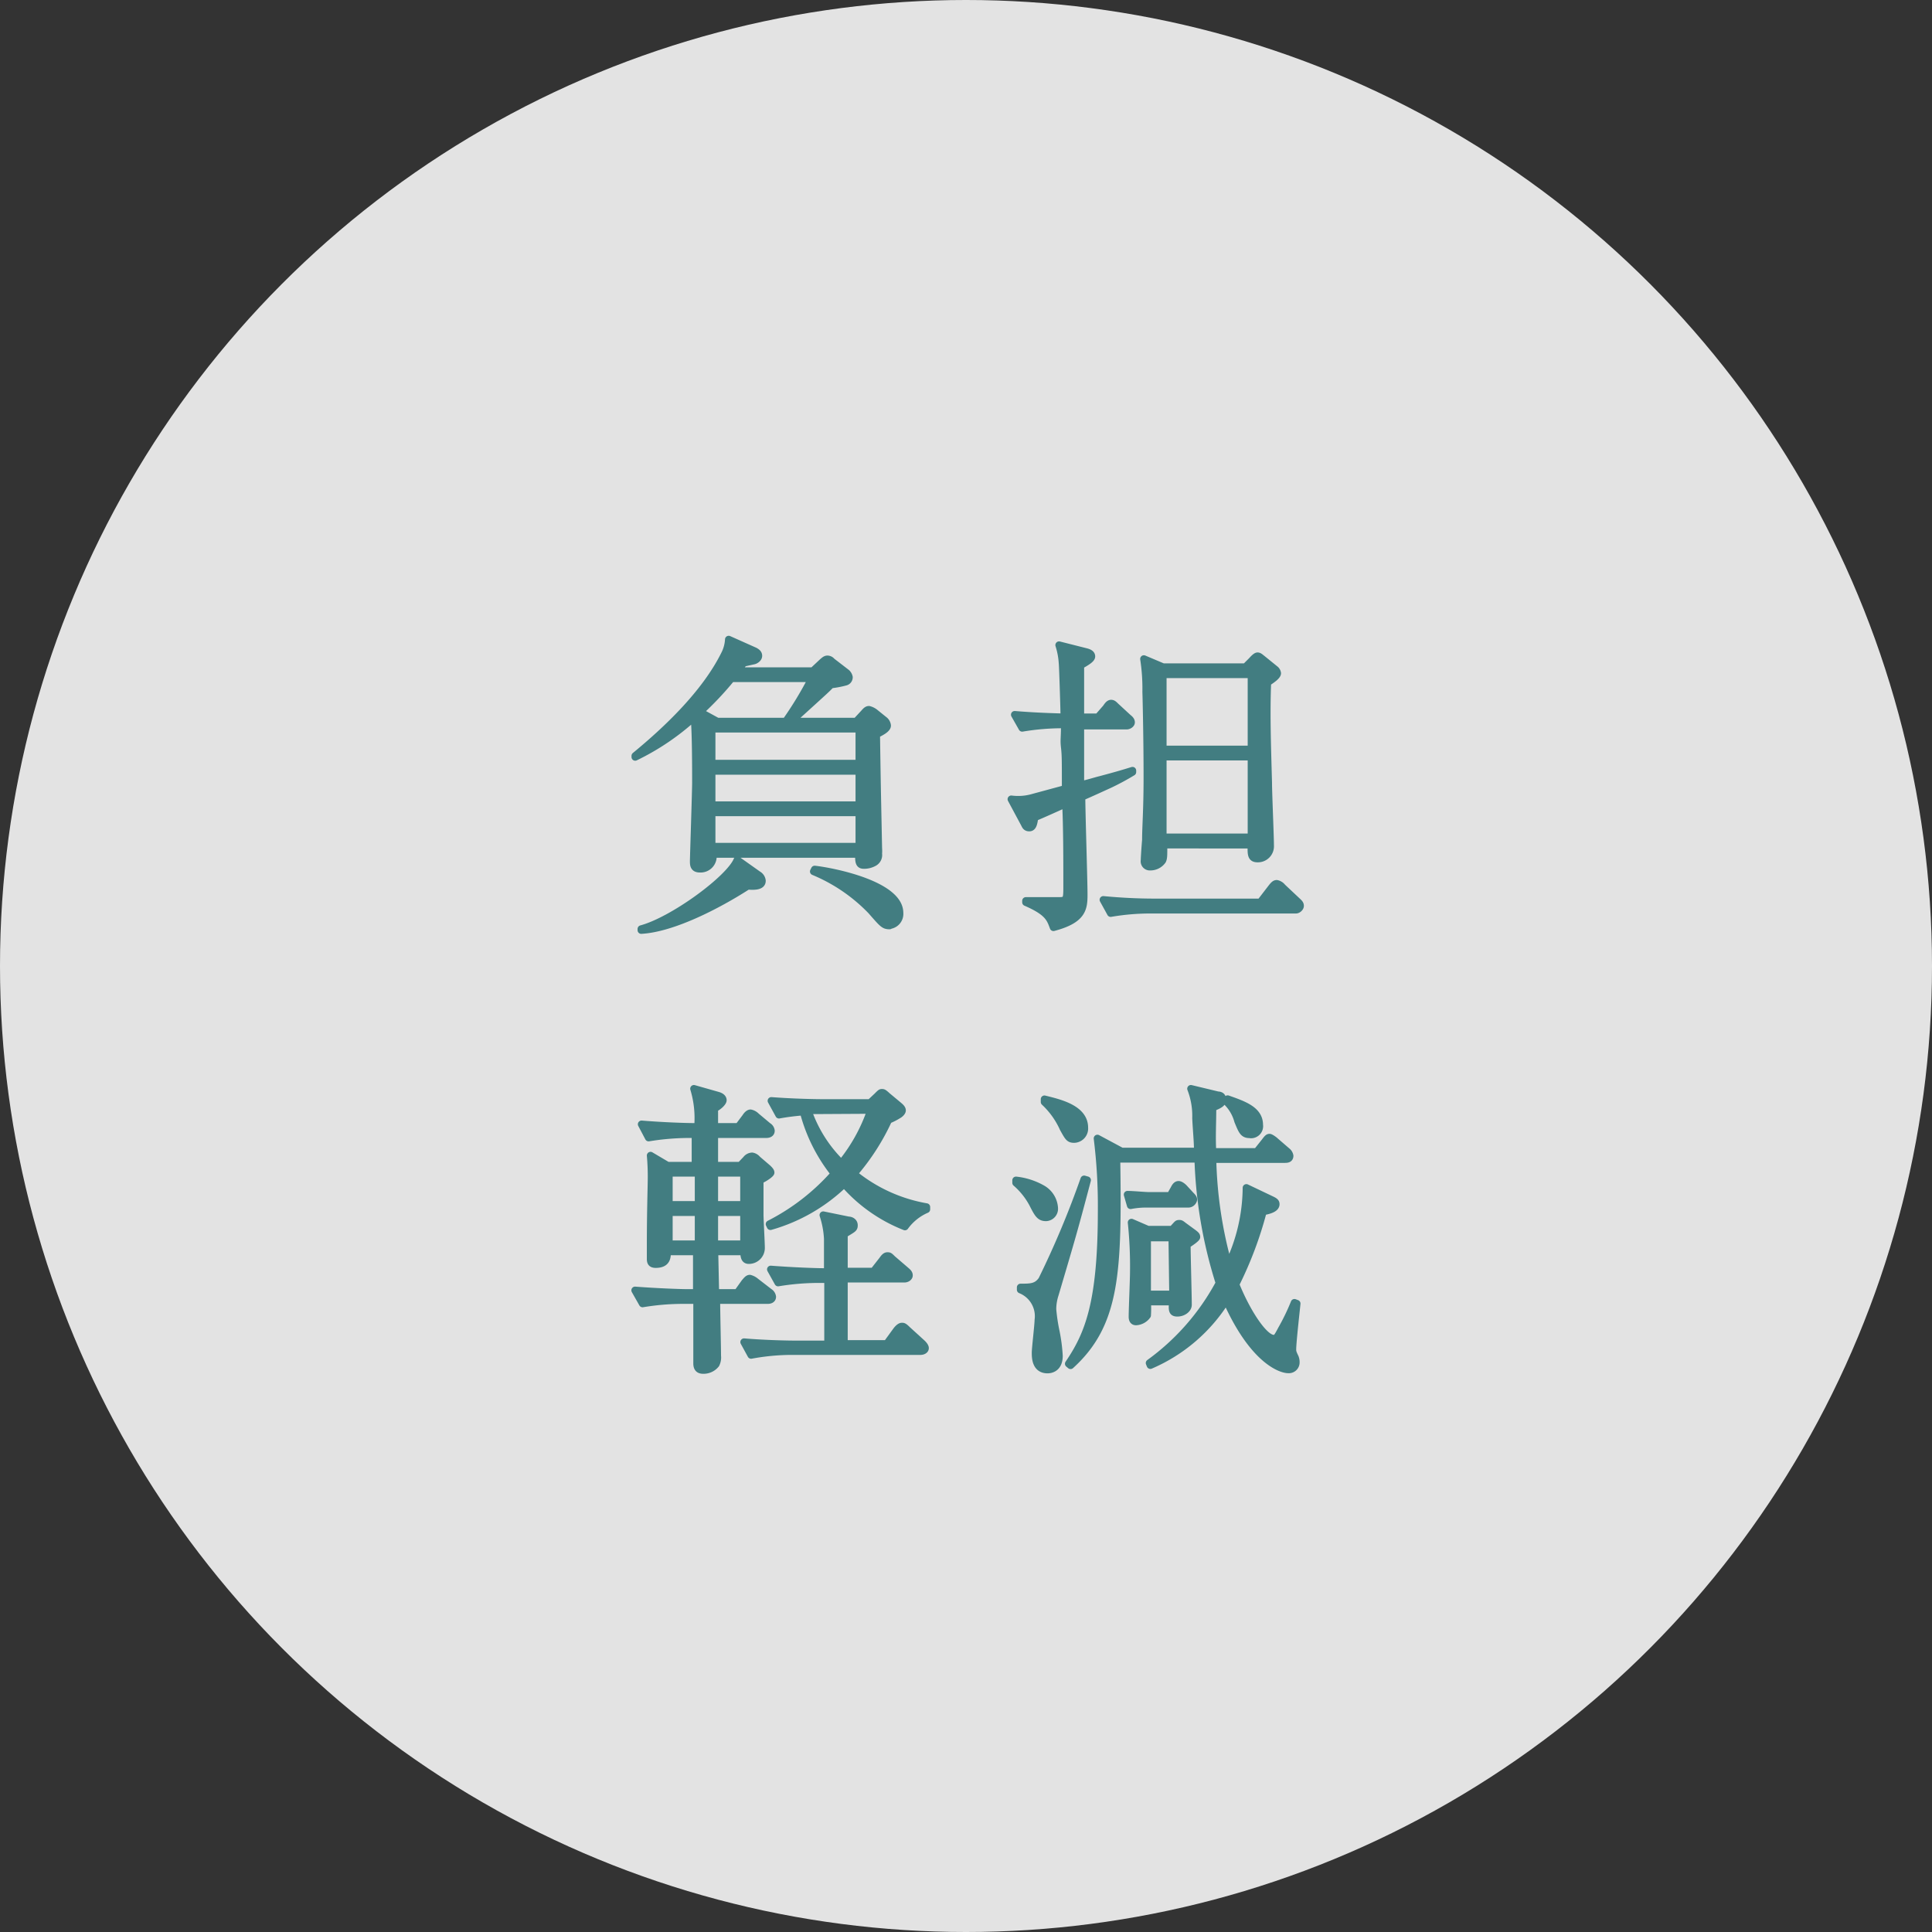 <svg xmlns="http://www.w3.org/2000/svg" viewBox="0 0 131 131"><rect x="0" y="0" width="131" height="131" fill="#333333" stroke="none"/><defs><style>.cls-1{fill:#fff;opacity:0.86;}.cls-2{fill:#427d81;stroke:#427d81;stroke-linecap:round;stroke-linejoin:round;stroke-width:0.5px;}</style></defs><g id="レイヤー_2" data-name="レイヤー 2"><g id="img"><circle class="cls-1" cx="65.5" cy="65.5" r="65.5"/><path class="cls-2" d="M59.42,49.8c.06,4.16.08,4.62.14,7.71a2.36,2.36,0,0,1,0,.38.58.58,0,0,1-.27.58,1.39,1.39,0,0,1-.69.19c-.27,0-.4-.08-.36-.75H48.33a.84.84,0,0,1-.88,1c-.42,0-.42-.29-.42-.52s.15-4.77.15-5.31c0-.87,0-3.68-.11-4.46a16.71,16.71,0,0,1-4,2.71v-.08c2.12-1.74,4.75-4.22,6.07-6.89a2.49,2.49,0,0,0,.27-1l1.77.79c.12.07.25.15.25.32s-.21.31-.34.33l-.67.15-.42.55h5.12l.65-.61c.13-.11.21-.19.34-.19a.39.39,0,0,1,.29.15l1,.77a.56.56,0,0,1,.17.3.32.32,0,0,1-.23.31,6.65,6.65,0,0,1-1,.19c-.25.27-.42.42-1.83,1.7l-.88.8h4.43l.53-.57c.12-.14.21-.23.33-.23a1.1,1.1,0,0,1,.44.23l.57.46a.55.55,0,0,1,.23.38C60.17,49.42,59.75,49.63,59.42,49.8ZM50.7,60.07c-2.08,1.34-5.1,2.88-7.22,3l0-.08c2.14-.57,6-3.4,6.51-4.68l1.41,1a.54.54,0,0,1,.27.4C51.69,60.15,51,60.09,50.7,60.07ZM49.59,46a22.15,22.15,0,0,1-2.14,2.27l1.19.65h4.64A24.37,24.37,0,0,0,55.05,46Zm8.67,3.42h-10v2.35h10Zm0,2.86h-10v2.31h10Zm0,2.81h-10V57.4h10Zm2.06,7.67c-.38,0-.46-.11-1.24-1a11.56,11.56,0,0,0-3.91-2.67l.07-.14C56.56,59.1,61,60,61,61.9A.78.78,0,0,1,60.32,62.74Z"/><path class="cls-2" d="M75.21,53.2c-.42.19-1.24.57-1.87.84,0,1.05.15,5.67.15,6.62s-.09,1.7-2.06,2.22c-.23-.63-.38-1.05-1.87-1.7v-.1l2.25,0c.54,0,.54-.11.54-1.07,0-1.53,0-4-.08-5.52-.34.16-1.81.82-2.12.94-.06.46-.13.69-.36.69s-.27-.16-.33-.27l-.89-1.66a3.6,3.6,0,0,0,1.5-.12l2.18-.59c0-2,0-2.27-.06-2.81s0-.51,0-1.54a16.52,16.52,0,0,0-2.88.23l-.51-.9c.74.06,1.73.13,3.36.17,0-.48-.1-3.57-.12-3.65a5.08,5.08,0,0,0-.23-1.24l1.82.46c.24.06.38.15.38.31s-.27.34-.75.61c0,.55,0,3,0,3.51h1.19L75,48c.08-.11.19-.3.34-.3s.23.13.37.25l.78.72c.13.1.21.19.21.31s-.17.23-.31.23H73.26c0,1.09,0,1.22,0,2,0,1.15,0,1.28,0,2,.21,0,1.13-.29,1.32-.33,1.28-.34,1.72-.48,2.21-.63l0,.1A16.91,16.91,0,0,1,75.21,53.2Zm12.66,8.49H78a15.84,15.84,0,0,0-2.69.23l-.5-.91c1.15.11,2.33.17,3.48.17h7.17l.77-1c.15-.19.23-.26.34-.26a.65.65,0,0,1,.38.24l1,.94c.12.11.21.19.21.32S88,61.69,87.87,61.69ZM85.94,46.28c-.09,2.22,0,4.53.06,6.82,0,.65.13,3.63.13,4.22a.84.84,0,0,1-.86.9c-.44,0-.44-.29-.42-.94H78.9c0,.77,0,.9-.08,1.07a1,1,0,0,1-.82.42.37.37,0,0,1-.4-.44c0-.21.07-1.18.09-1.37,0-.92.1-2,.1-4.28,0-2.46-.06-5.19-.08-5.77a13.11,13.11,0,0,0-.15-2.23l1.3.55h5.59l.42-.42c.12-.13.29-.32.4-.32s.21.11.27.15l.9.73a.41.41,0,0,1,.17.28C86.61,45.83,86.23,46.09,85.94,46.28Zm-1.09-.55h-6v5.08h6Zm0,5.58h-6v5.46h6Z"/><path class="cls-2" d="M46.69,76.91a17.2,17.2,0,0,0-2.71.23l-.48-.91c1.58.13,3.09.17,3.49.17h.33a6.9,6.9,0,0,0-.27-2.58l1.62.46c.21.06.35.17.35.32s-.31.44-.58.56V76.4h1.63l.49-.65c.08-.13.21-.27.33-.27a.75.75,0,0,1,.38.21l.8.67a.42.42,0,0,1,.21.31c0,.19-.17.24-.32.24H48.44v.21c0,.65,0,1.28,0,1.91h1.76l.4-.42A.53.53,0,0,1,51,78.4a.59.59,0,0,1,.35.21l.7.6c.18.17.21.24.21.3s-.26.29-.74.52c0,.34,0,.53,0,2.31,0,.36.09,1.91.09,2.29a.83.83,0,0,1-.84.82c-.32,0-.32-.34-.32-.59h-2l.06,2.8H50l.5-.7c.11-.12.21-.27.34-.27a1,1,0,0,1,.4.21l.92.71a.45.45,0,0,1,.21.32c0,.19-.19.23-.31.23H48.58c0,.69.06,3.21.06,3.78a1,1,0,0,1-.1.56,1.06,1.06,0,0,1-.86.4c-.27,0-.42-.12-.42-.46,0-.1,0-.61,0-.69,0-.57,0-3.09,0-3.59h-1a16.56,16.56,0,0,0-2.69.23l-.51-.9c1.58.12,3.11.17,3.49.17h.69l0-2.8h-2c0,.36,0,.86-.78.86-.29,0-.35-.14-.35-.35s0-.91,0-1.05c0-2.1.06-3.93.06-4.31a16.23,16.23,0,0,0-.06-1.66l1.15.68h1.89c0-.34,0-1.89,0-2.12Zm.67,4.78,0-2.16h-2v2.16Zm0,2.67V82.2h-2v2.16Zm1.08-4.83v2.16h2V79.53Zm0,2.67c0,1.13,0,1.26,0,2.16h2V82.2Zm9.09.54c.17,0,.38.11.38.34s-.07.23-.68.61v2.52h2l.61-.78c.12-.17.21-.27.33-.27s.13,0,.34.21l.92.79c.13.11.21.19.21.32s-.16.23-.31.23h-4.1v4.41h2.9l.67-.92c.17-.21.28-.26.36-.26s.13,0,.36.23l1,.91s.21.19.21.33-.17.21-.31.21H53.64a15.22,15.22,0,0,0-2.71.26L50.45,91c1.57.13,3.09.15,3.49.15h2.2c0-.8,0-3.44,0-4.41h-.67a16.9,16.9,0,0,0-2.71.23l-.5-.9c1.57.12,3.1.17,3.5.17h.36c0-.36,0-1.94,0-2.25a6.16,6.16,0,0,0-.3-1.6Zm-5.23-8.1c1.57.12,3.09.14,3.49.14H59l.47-.44c.23-.23.25-.25.33-.25s.11,0,.36.23l.78.65c.08.07.23.19.23.32s-.19.27-.23.29a4.47,4.47,0,0,1-.7.36,15.38,15.38,0,0,1-2.35,3.65,10.67,10.67,0,0,0,4.93,2.25V82a3.54,3.54,0,0,0-1.46,1.17,10.66,10.66,0,0,1-4.12-2.9,11.82,11.82,0,0,1-5,2.88L52.17,83a14.83,14.83,0,0,0,4.41-3.42,11.34,11.34,0,0,1-2.1-4.2,16,16,0,0,0-1.66.21Zm3.19.65c-.15,0-.44,0-.71,0a9.14,9.14,0,0,0,2.27,3.59,11.65,11.65,0,0,0,2-3.61Z"/><path class="cls-2" d="M70.93,82.55c-.42,0-.55-.23-.91-.94a5,5,0,0,0-1.13-1.41l0-.17a4.61,4.61,0,0,1,1.81.59,1.62,1.62,0,0,1,.79,1.3A.59.59,0,0,1,70.93,82.55Zm.6,5.23a3.27,3.27,0,0,0-.16,1,12.3,12.3,0,0,0,.23,1.53,11.65,11.65,0,0,1,.21,1.62c0,.88-.61.94-.78.94-.82,0-.82-.84-.82-1.15s.19-1.89.19-2.21a1.93,1.93,0,0,0-1.2-2.06v-.16c.68,0,1.1,0,1.45-.51a62.28,62.28,0,0,0,2.86-6.82l.21.06C72.84,83.35,72.71,83.79,71.53,87.78Zm1.31-10.54c-.34,0-.4-.12-.74-.73a5.54,5.54,0,0,0-1.28-1.79l0-.19c1,.25,2.71.63,2.71,1.93A.72.72,0,0,1,72.84,77.24Zm14.8,14.24c0,.16,0,.21.17.56a.83.83,0,0,1,.06.32.48.48,0,0,1-.52.5c-.51,0-2.4-.65-4.2-4.72A11.31,11.31,0,0,1,78,92.57l-.06-.15A16,16,0,0,0,82.68,87a31,31,0,0,1-1.44-8.42H75.71c.11,7.63,0,11.17-3.12,14l-.13-.11c1.36-2,2.23-4.15,2.23-10.39a37,37,0,0,0-.28-4.89l1.64.88h5.16c0-.67-.08-1.41-.12-2.25a5.09,5.09,0,0,0-.34-2l1.83.44c.19,0,.31.1.31.29s-.06.32-.67.55c0,1.09-.06,2,0,3h3l.55-.69c.17-.23.23-.28.31-.28s.36.21.38.24l.8.69a.51.51,0,0,1,.19.31c0,.21-.17.23-.32.23H82.22a28.72,28.72,0,0,0,1.07,7.16,12.22,12.22,0,0,0,1.22-5.22l1.7.81c.23.11.3.17.3.3,0,.33-.57.44-.87.5a25.63,25.63,0,0,1-1.86,4.94c.77,1.91,1.93,3.67,2.58,3.67.17,0,.21,0,.54-.63a14.69,14.69,0,0,0,.87-1.8l.16.06C87.91,88.62,87.64,91,87.64,91.48Zm-7.06-9.85H77.81a5.59,5.59,0,0,0-1.15.1L76.45,81c.38,0,1.17.08,1.49.08h1.41l.27-.48c.06-.12.15-.27.29-.27s.32.17.36.21l.46.5c.15.15.19.21.19.3S80.79,81.63,80.58,81.63Zm-.1,2.77c0,.65.08,3.49.08,4.07,0,.3-.35.55-.73.55s-.34-.23-.32-.76H77.79a6.93,6.93,0,0,1,0,.93,1,1,0,0,1-.76.42c-.25,0-.25-.25-.25-.34,0-.46.09-2.54.09-3a28.33,28.33,0,0,0-.15-3.38l1.11.48h1.66l.23-.25c.11-.12.13-.15.23-.15s.11,0,.3.15l.63.46c.23.17.25.21.25.3S80.69,84.27,80.48,84.4Zm-1-.48H77.79v3.84h1.74Zm5.27-7c-.44,0-.52-.21-.81-.91a2.87,2.87,0,0,0-.78-1.32l.08-.17c1.07.38,2.15.74,2.15,1.75A.57.57,0,0,1,84.8,76.93Z"/></g></g></svg>